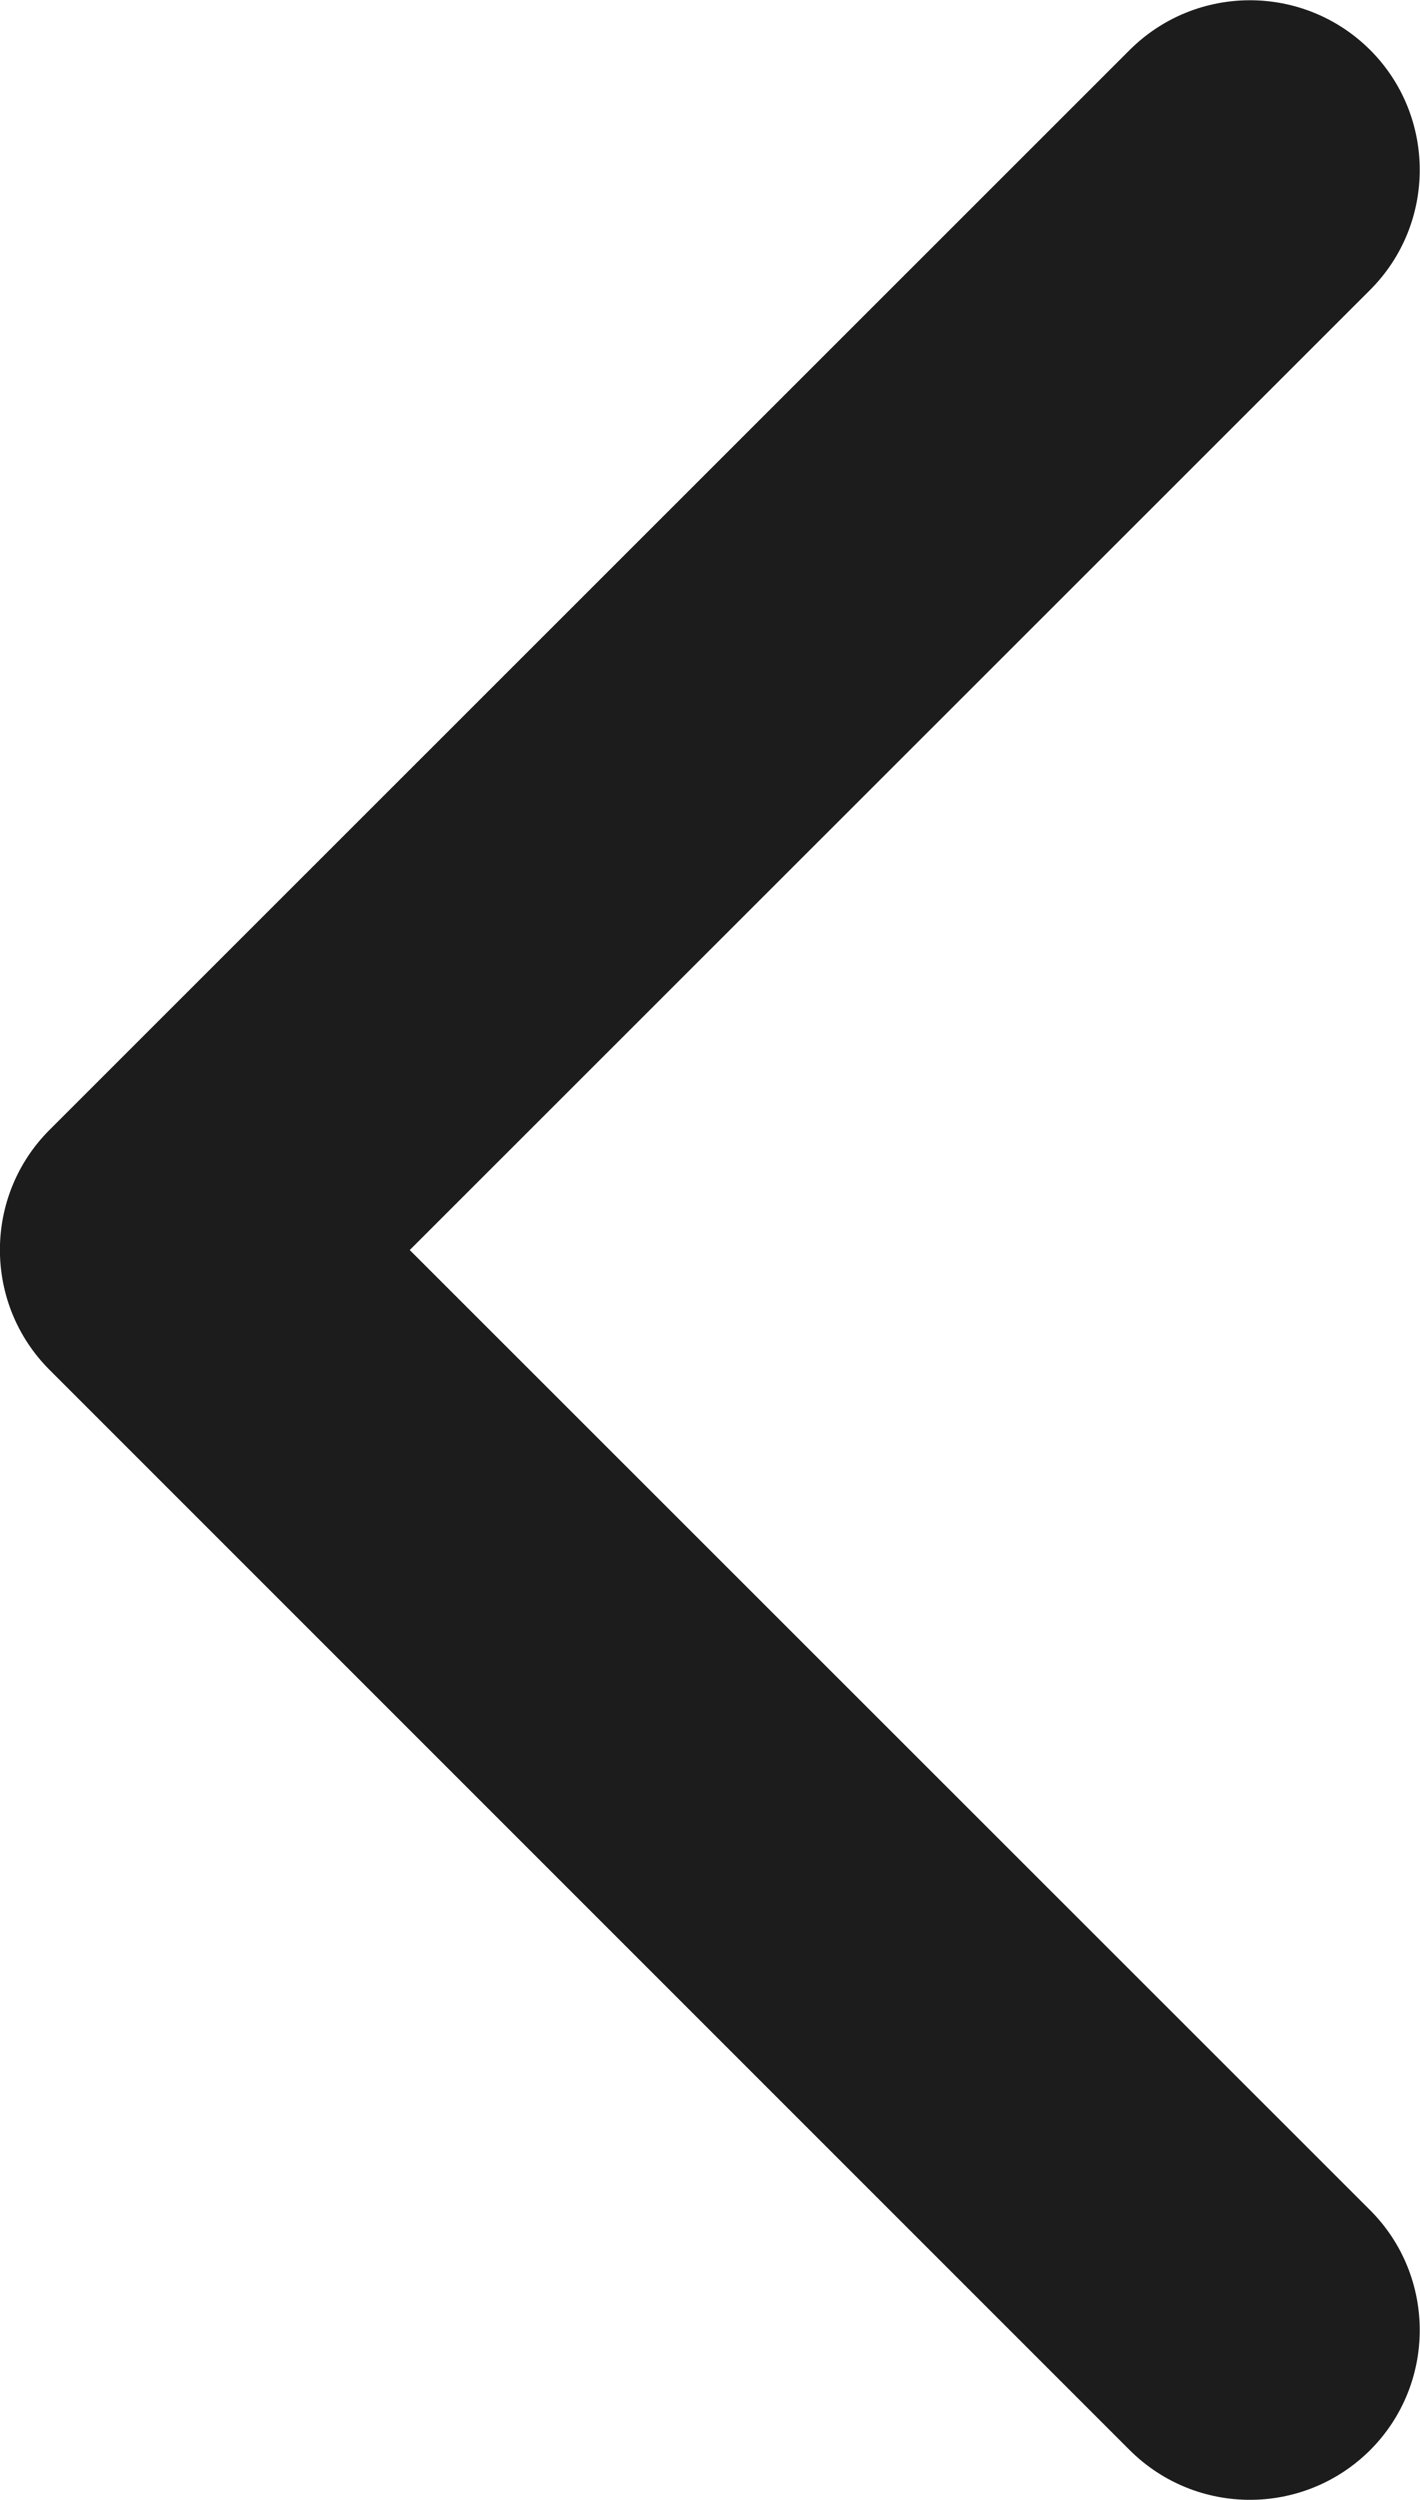 <?xml version="1.0" encoding="UTF-8"?>
<svg id="_レイヤー_2" data-name="レイヤー 2" xmlns="http://www.w3.org/2000/svg" viewBox="0 0 4.183 7.364">
  <defs>
    <style>
      .cls-1 {
        fill: #1c1c1c;
      }
    </style>
  </defs>
  <g id="_レイヤー_1-2" data-name="レイヤー 1">
    <path class="cls-1" d="M.146,3.328c-.195,.195-.195,.512,0,.707l3.182,3.182c.196,.195,.512,.195,.708,0,.195-.195,.195-.512,0-.707L1.207,3.682,4.036,.854c.195-.195,.195-.512,0-.707-.196-.195-.512-.195-.708,0L.146,3.328Z"/>
  </g>
</svg>